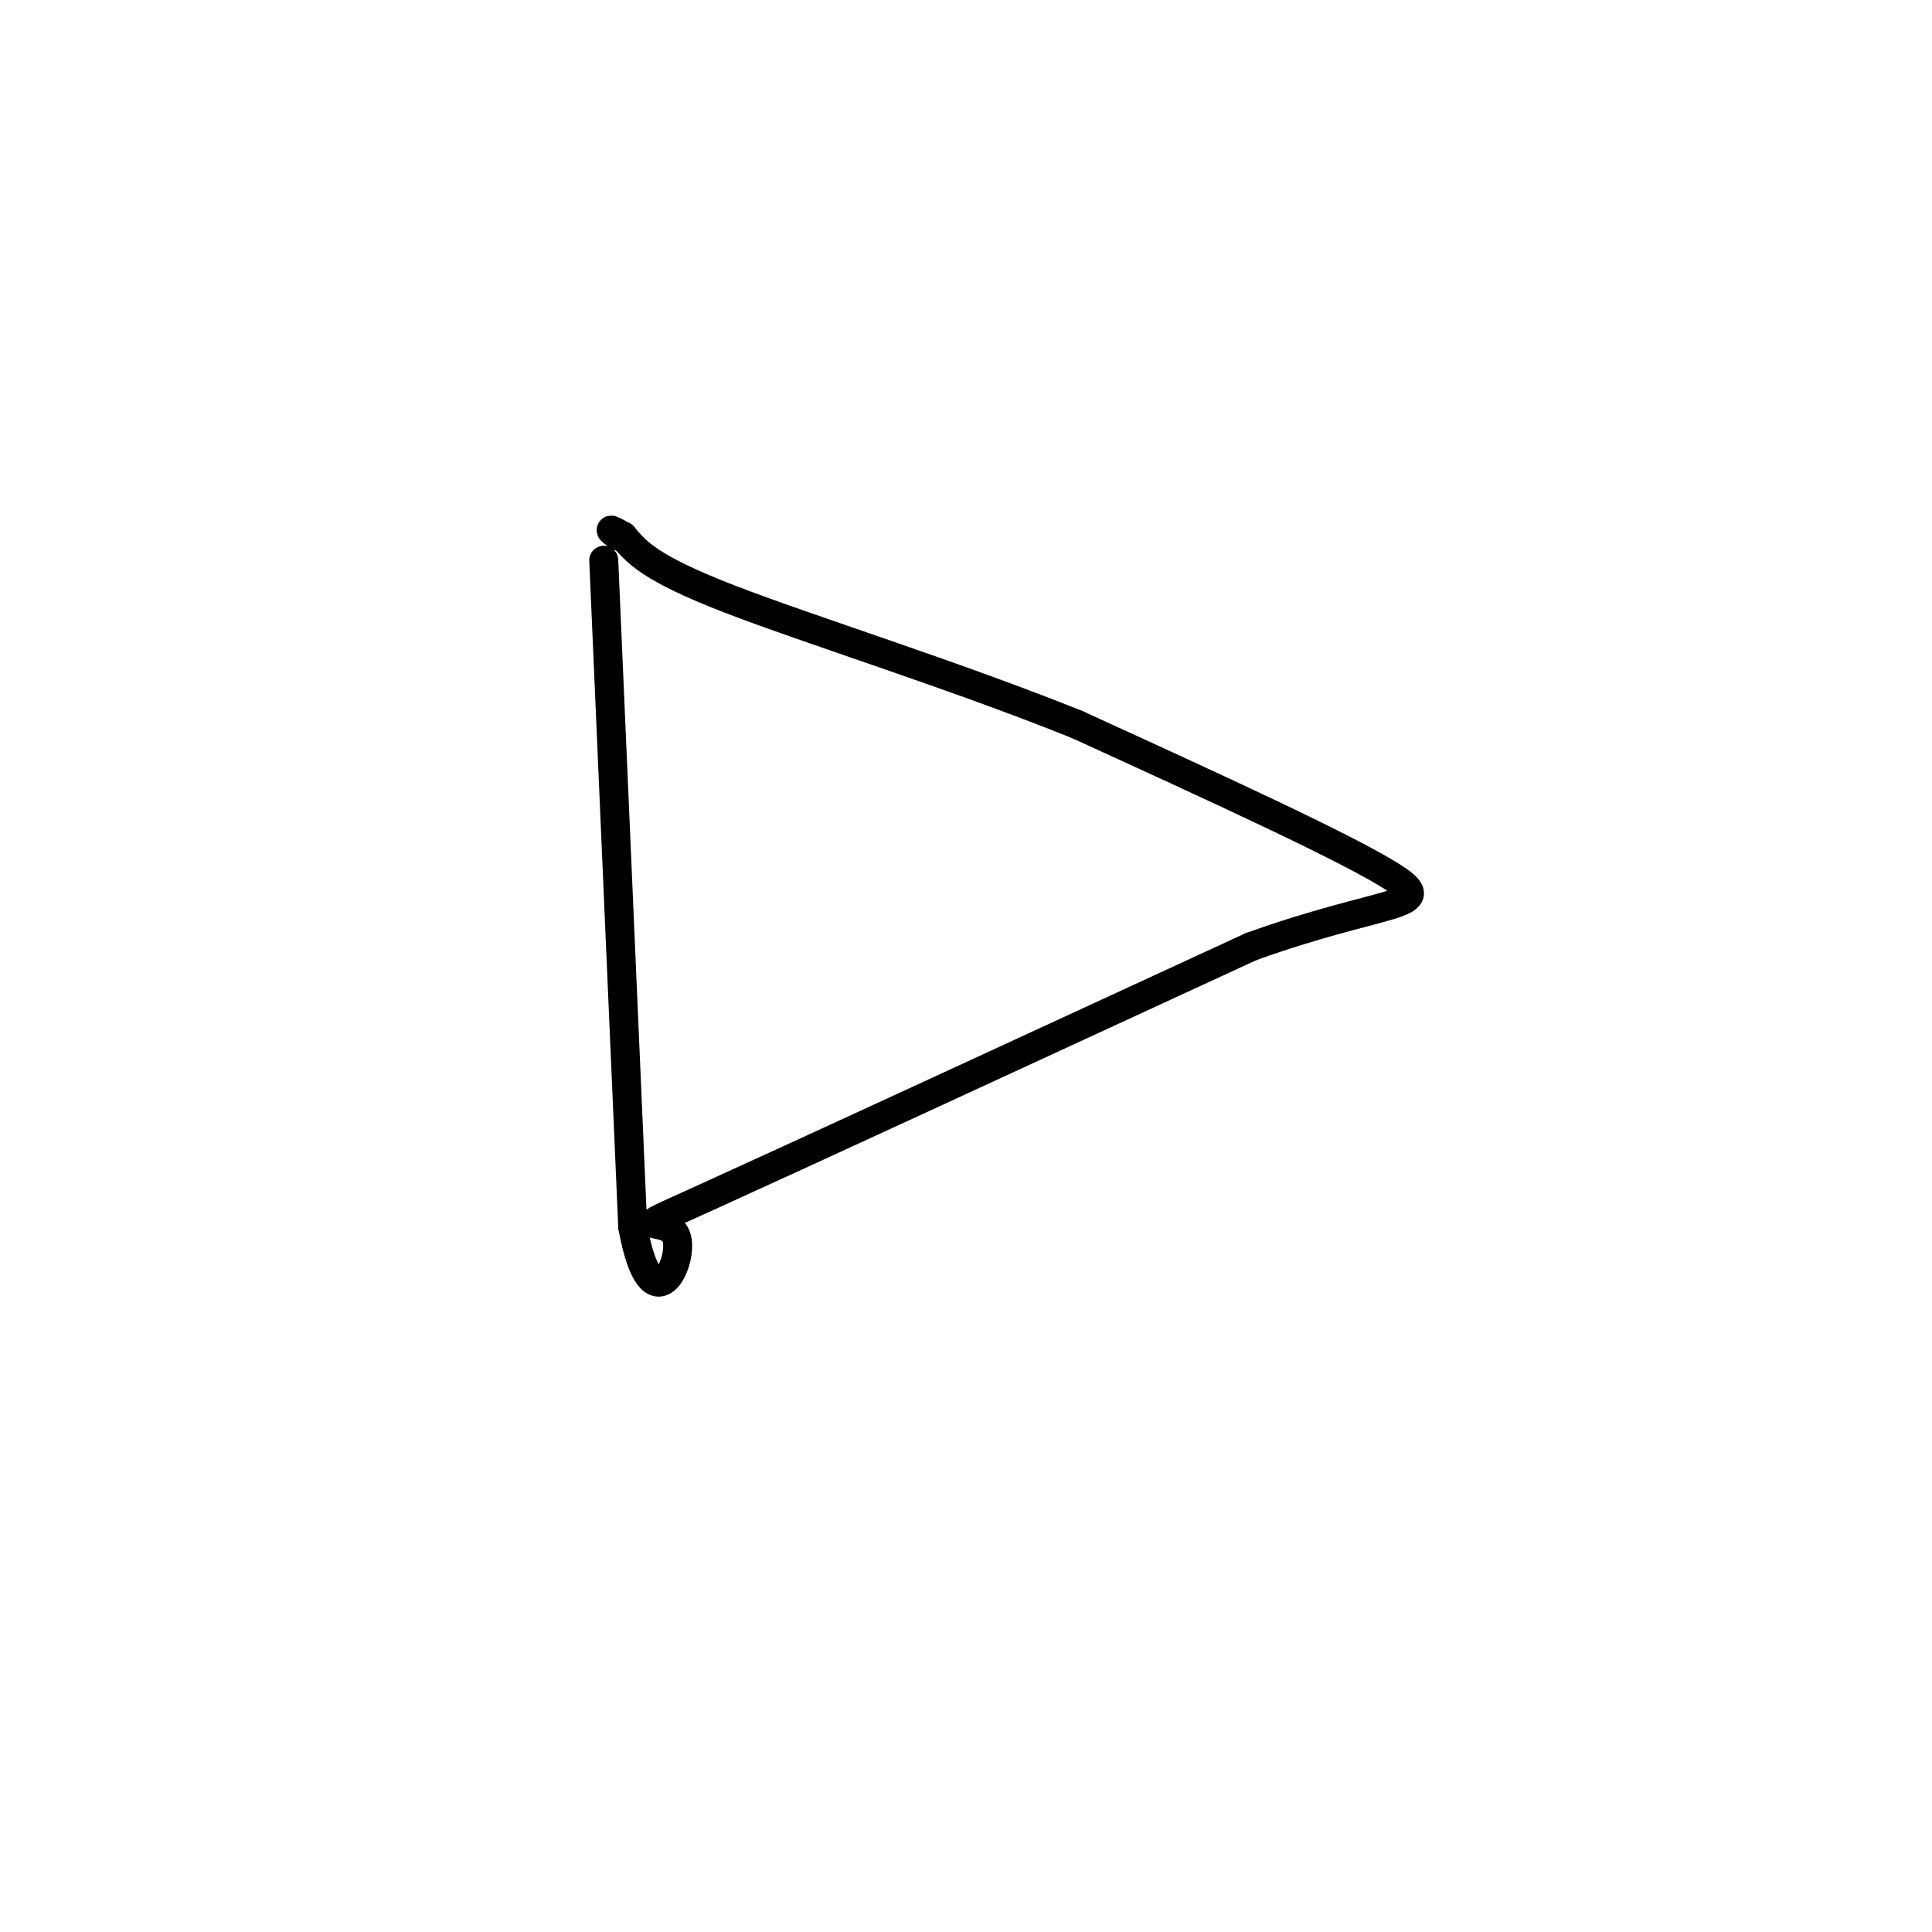 <svg viewBox='0 0 400 400' version='1.1' xmlns='http://www.w3.org/2000/svg' xmlns:xlink='http://www.w3.org/1999/xlink'><g fill='none' stroke='#000000' stroke-width='6' stroke-linecap='round' stroke-linejoin='round'><path d='M125,116c0.000,0.000 6.000,138.000 6,138'/><path d='M131,254c3.952,21.667 10.833,6.833 9,2c-1.833,-4.833 -12.381,0.333 6,-8c18.381,-8.333 65.690,-30.167 113,-52'/><path d='M259,196c27.178,-9.778 38.622,-8.222 30,-14c-8.622,-5.778 -37.311,-18.889 -66,-32'/><path d='M223,150c-25.289,-10.178 -55.511,-19.622 -72,-26c-16.489,-6.378 -19.244,-9.689 -22,-13'/><path d='M129,111c-3.833,-2.167 -2.417,-1.083 -1,0'/><path d='M128,111c-0.167,0.000 -0.083,0.000 0,0'/></g>
</svg>